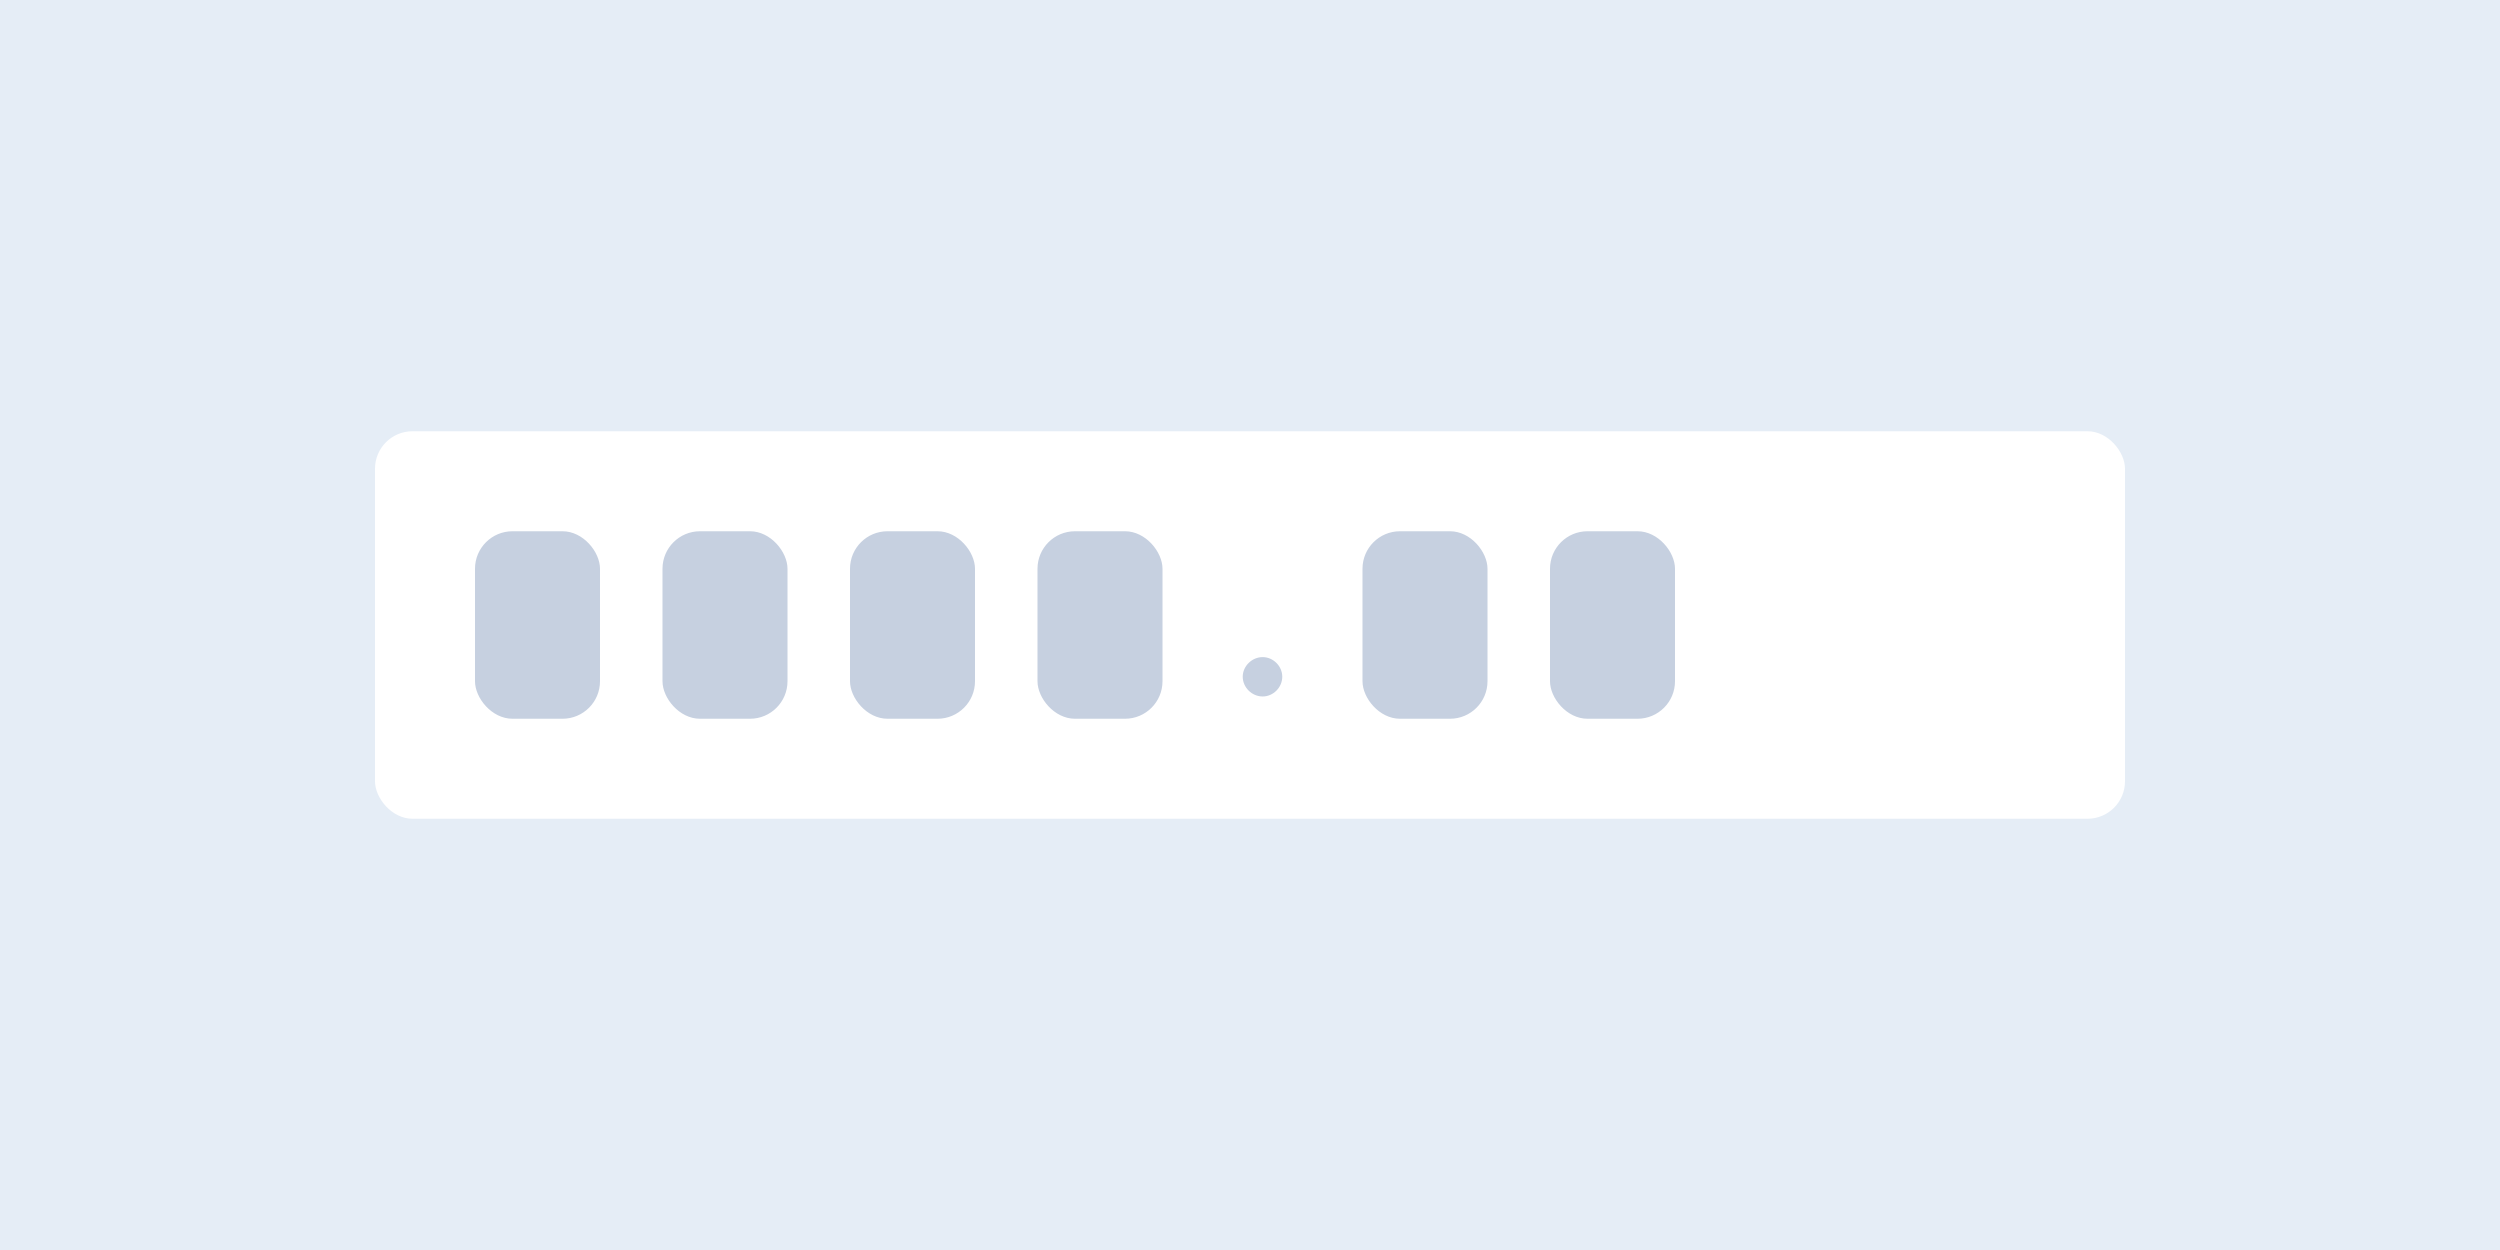 <?xml version="1.0" encoding="UTF-8"?>
<svg xmlns="http://www.w3.org/2000/svg" viewBox="0 0 400 200">
  <g id="a" data-name="Background">
    <path d="m0,0h400v200H0V0Z" fill="#e5edf6"/>
  </g>
  <g id="b" data-name="Art">
    <rect x="60" y="69" width="280" height="62" rx="6" ry="6" fill="#fff"/>
    <rect x="76" y="85" width="20" height="30" rx="6" ry="6" fill="#c6d0e0"/>
    <rect x="106" y="85" width="20" height="30" rx="6" ry="6" fill="#c6d0e0"/>
    <rect x="136" y="85" width="20" height="30" rx="6" ry="6" fill="#c6d0e0"/>
    <rect x="166" y="85" width="20" height="30" rx="6" ry="6" fill="#c6d0e0"/>
    <rect x="218" y="85" width="20" height="30" rx="6" ry="6" fill="#c6d0e0"/>
    <rect x="248" y="85" width="20" height="30" rx="6" ry="6" fill="#c6d0e0"/>
    <path d="m198.836,108.273c0-1.69,1.473-3.136,3.19-3.136,1.69,0,3.136,1.445,3.136,3.136,0,1.718-1.445,3.163-3.136,3.163-1.718,0-3.19-1.445-3.19-3.163Z" fill="#c6d0e0"/>
  </g>
</svg>